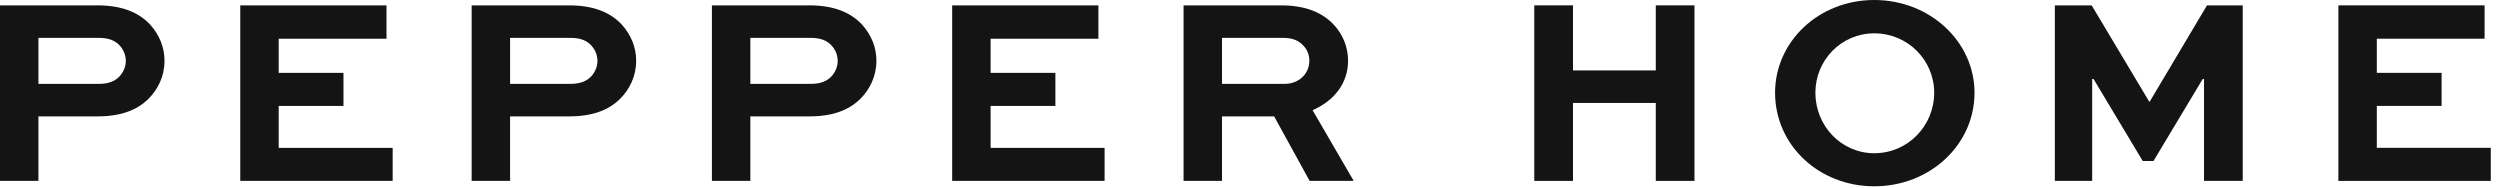 <svg width="1701" height="128" viewBox="0 0 1701 128" fill="none" xmlns="http://www.w3.org/2000/svg">
<g clip-path="url(#clip0_5558_208343)">
<path d="M0 123.084V3.651H66.205C83.035 3.651 94.375 8.41 102.241 16.821C108.455 23.772 111.937 32.187 111.937 41.33C111.937 51.754 107.544 60.901 100.598 67.665C93.098 74.799 82.49 79.192 66.205 79.192H26.152V123.084H0ZM26.152 25.785V57.057H67.117C71.697 57.057 76.813 56.325 80.84 52.486C83.76 49.562 85.599 45.535 85.599 41.513C85.599 37.307 83.947 33.646 81.206 30.722C77.188 26.513 71.885 25.785 67.117 25.785H26.152Z" fill="#141414"/>
<path d="M233.706 72.057H189.626V100.588H267.17V123.084H163.473V3.651H262.973V26.335H189.625V49.562H233.705L233.706 72.057Z" fill="#141414"/>
<path d="M320.912 123.084V3.651H387.117C403.947 3.651 415.287 8.41 423.152 16.821C429.367 23.772 432.848 32.187 432.848 41.33C432.848 51.754 428.455 60.901 421.509 67.665C414.01 74.799 403.402 79.192 387.117 79.192H347.063V123.084H320.912ZM347.064 25.785V57.057H388.028C392.609 57.057 397.724 56.325 401.752 52.486C404.671 49.562 406.511 45.535 406.511 41.513C406.511 37.307 404.859 33.646 402.118 30.722C398.099 26.513 392.796 25.785 388.028 25.785H347.064Z" fill="#141414"/>
<path d="M484.385 123.084V3.651H550.59C567.42 3.651 578.76 8.41 586.617 16.821C592.84 23.772 596.313 32.187 596.313 41.33C596.313 51.754 591.92 60.901 584.974 67.665C577.474 74.799 566.866 79.192 550.59 79.192H510.536V123.084H484.385ZM510.536 25.785V57.057H551.509C556.08 57.057 561.205 56.325 565.223 52.486C568.152 49.562 569.973 45.535 569.973 41.513C569.973 37.307 568.33 33.646 565.589 30.722C561.563 26.513 556.259 25.785 551.509 25.785H510.536Z" fill="#141414"/>
<path d="M718.09 72.057H674.01V100.588H751.563V123.084H647.857V3.651H747.348V26.335H674.009V49.562H718.089L718.09 72.057Z" fill="#141414"/>
<path d="M805.296 123.084V3.651H871.501C888.51 3.651 899.671 8.593 907.349 16.638C913.563 23.223 917.221 31.82 917.221 41.33C917.221 56.692 907.716 68.58 893.082 74.982L921.061 123.084H891.072L866.929 79.192H831.447V123.084H805.296ZM831.448 25.785V57.057H874.243C883.386 57.057 890.885 50.473 890.885 41.33C890.885 37.308 889.421 33.647 886.689 30.906C882.475 26.335 877.171 25.785 872.421 25.785H831.448Z" fill="#141414"/>
<path d="M1043.92 123.084V3.651H1070.26V47.915H1126.6V3.651H1152.93V123.084H1126.6V70.044H1070.26V123.084H1043.92Z" fill="#141414"/>
<path d="M1275.25 0C1313.11 0 1343.46 28.348 1343.46 63.099C1343.46 98.581 1313.11 126.746 1275.25 126.746C1237.38 126.746 1207.76 98.58 1207.76 63.099C1207.76 28.348 1237.39 0 1275.25 0ZM1275.25 104.25C1298.11 104.25 1316.02 85.594 1316.02 63.098C1316.02 40.968 1298.1 22.678 1275.25 22.678C1252.75 22.678 1235.19 40.968 1235.19 63.098C1235.19 85.593 1252.75 104.25 1275.25 104.25Z" fill="#141414"/>
<path d="M1499.61 123.084V53.768H1498.71L1465.23 109.549H1457.92L1424.45 53.768H1423.52V123.084H1398.12V3.651H1423.17L1462.31 69.129H1462.67L1501.63 3.651H1525.95V123.084H1499.61Z" fill="#141414"/>
<path d="M1661.26 72.057H1617.18V100.588H1694.72V123.084H1591.03V3.651H1690.52V26.335H1617.18V49.562H1661.26V72.057Z" fill="#141414"/>
</g>
<defs>
<clipPath id="clip0_5558_208343">
<rect width="1700.57" height="128" fill="white"/>
</clipPath>
</defs>
</svg>
